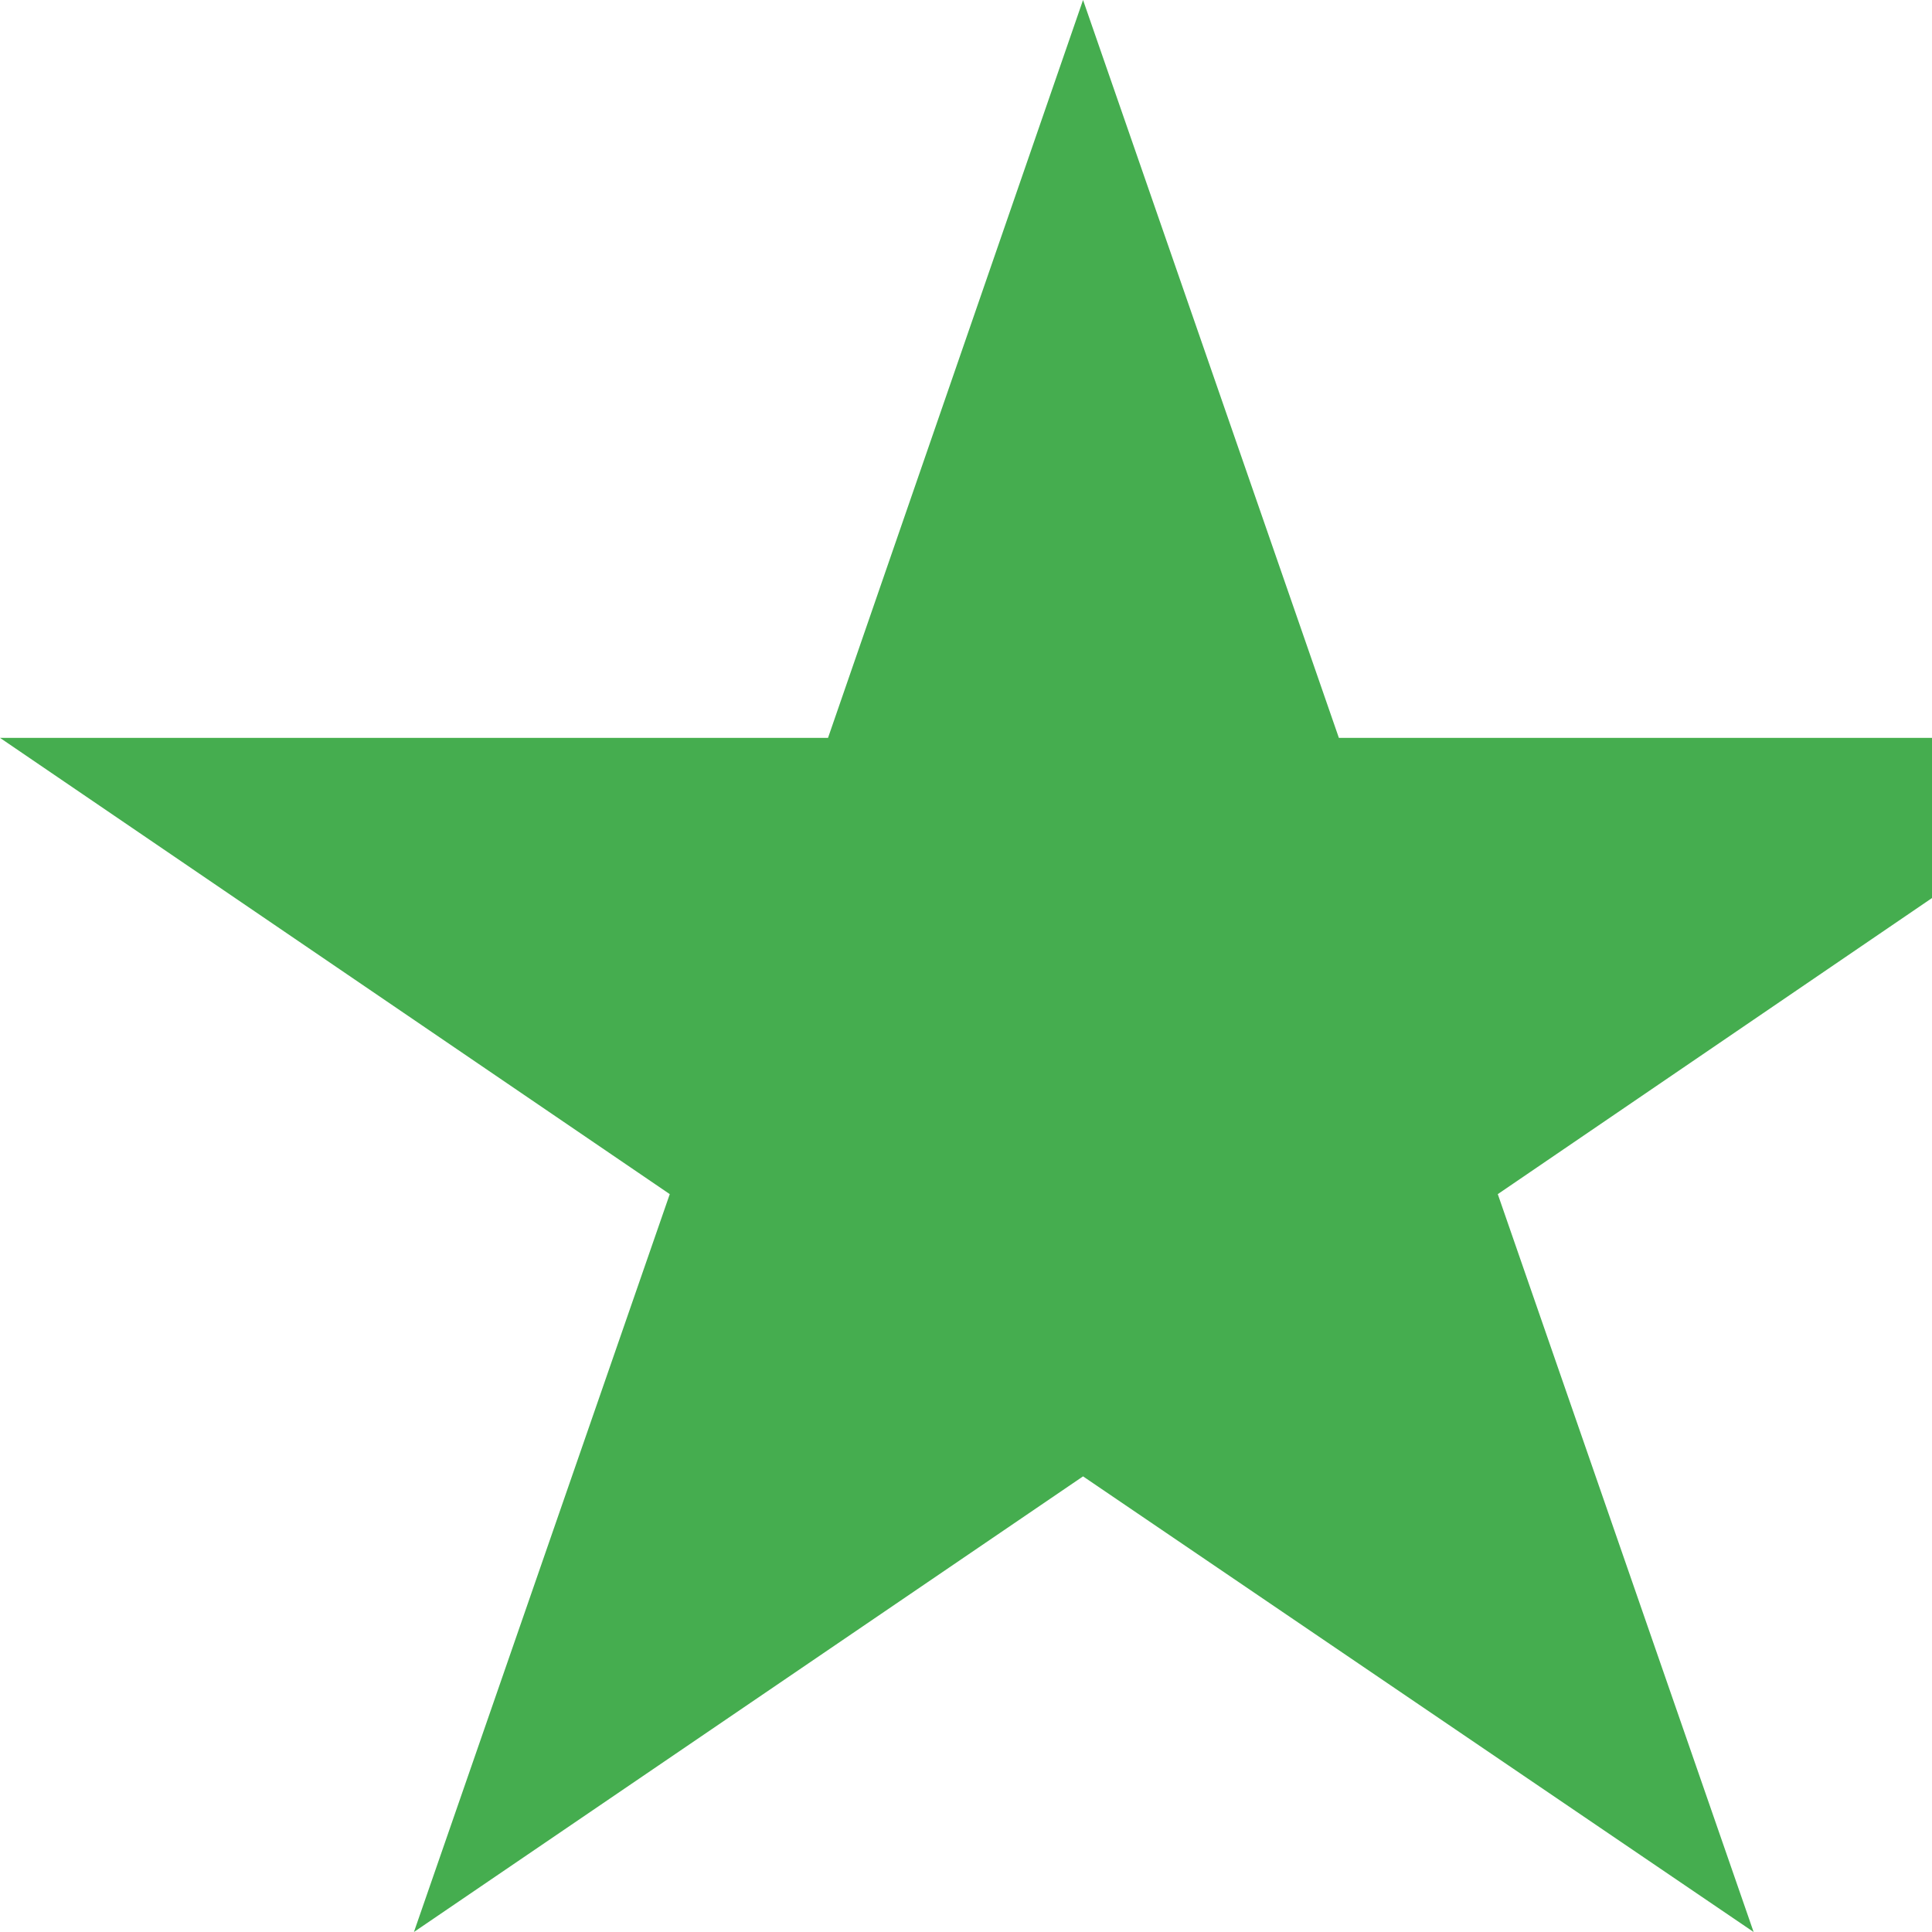 <?xml version="1.0" encoding="UTF-8"?>
<svg width="12px" height="12px" viewBox="0 0 12 12" version="1.1" xmlns="http://www.w3.org/2000/svg" xmlns:xlink="http://www.w3.org/1999/xlink">
    <!-- Generator: Sketch 53.2 (72643) - https://sketchapp.com -->
    <title>Group 6</title>
    <desc>Created with Sketch.</desc>
    <g id="Symbols" stroke="none" stroke-width="1" fill="none" fill-rule="evenodd">
        <g id="layout/qualitàDesk" transform="translate(-552, -35)" fill="#45AD4F">
            <g id="Group-13-Copy-2">
                <g id="Group-6" transform="translate(552, 35)">
                    <polygon id="Fill-51" points="5.143 4.583 0 4.583 4.16 7.417 2.571 12 6.727 9.17 10.892 12 9.303 7.417 13.459 4.583 8.316 4.583 6.727 0"></polygon>
                </g>
            </g>
        </g>
    </g>
</svg>